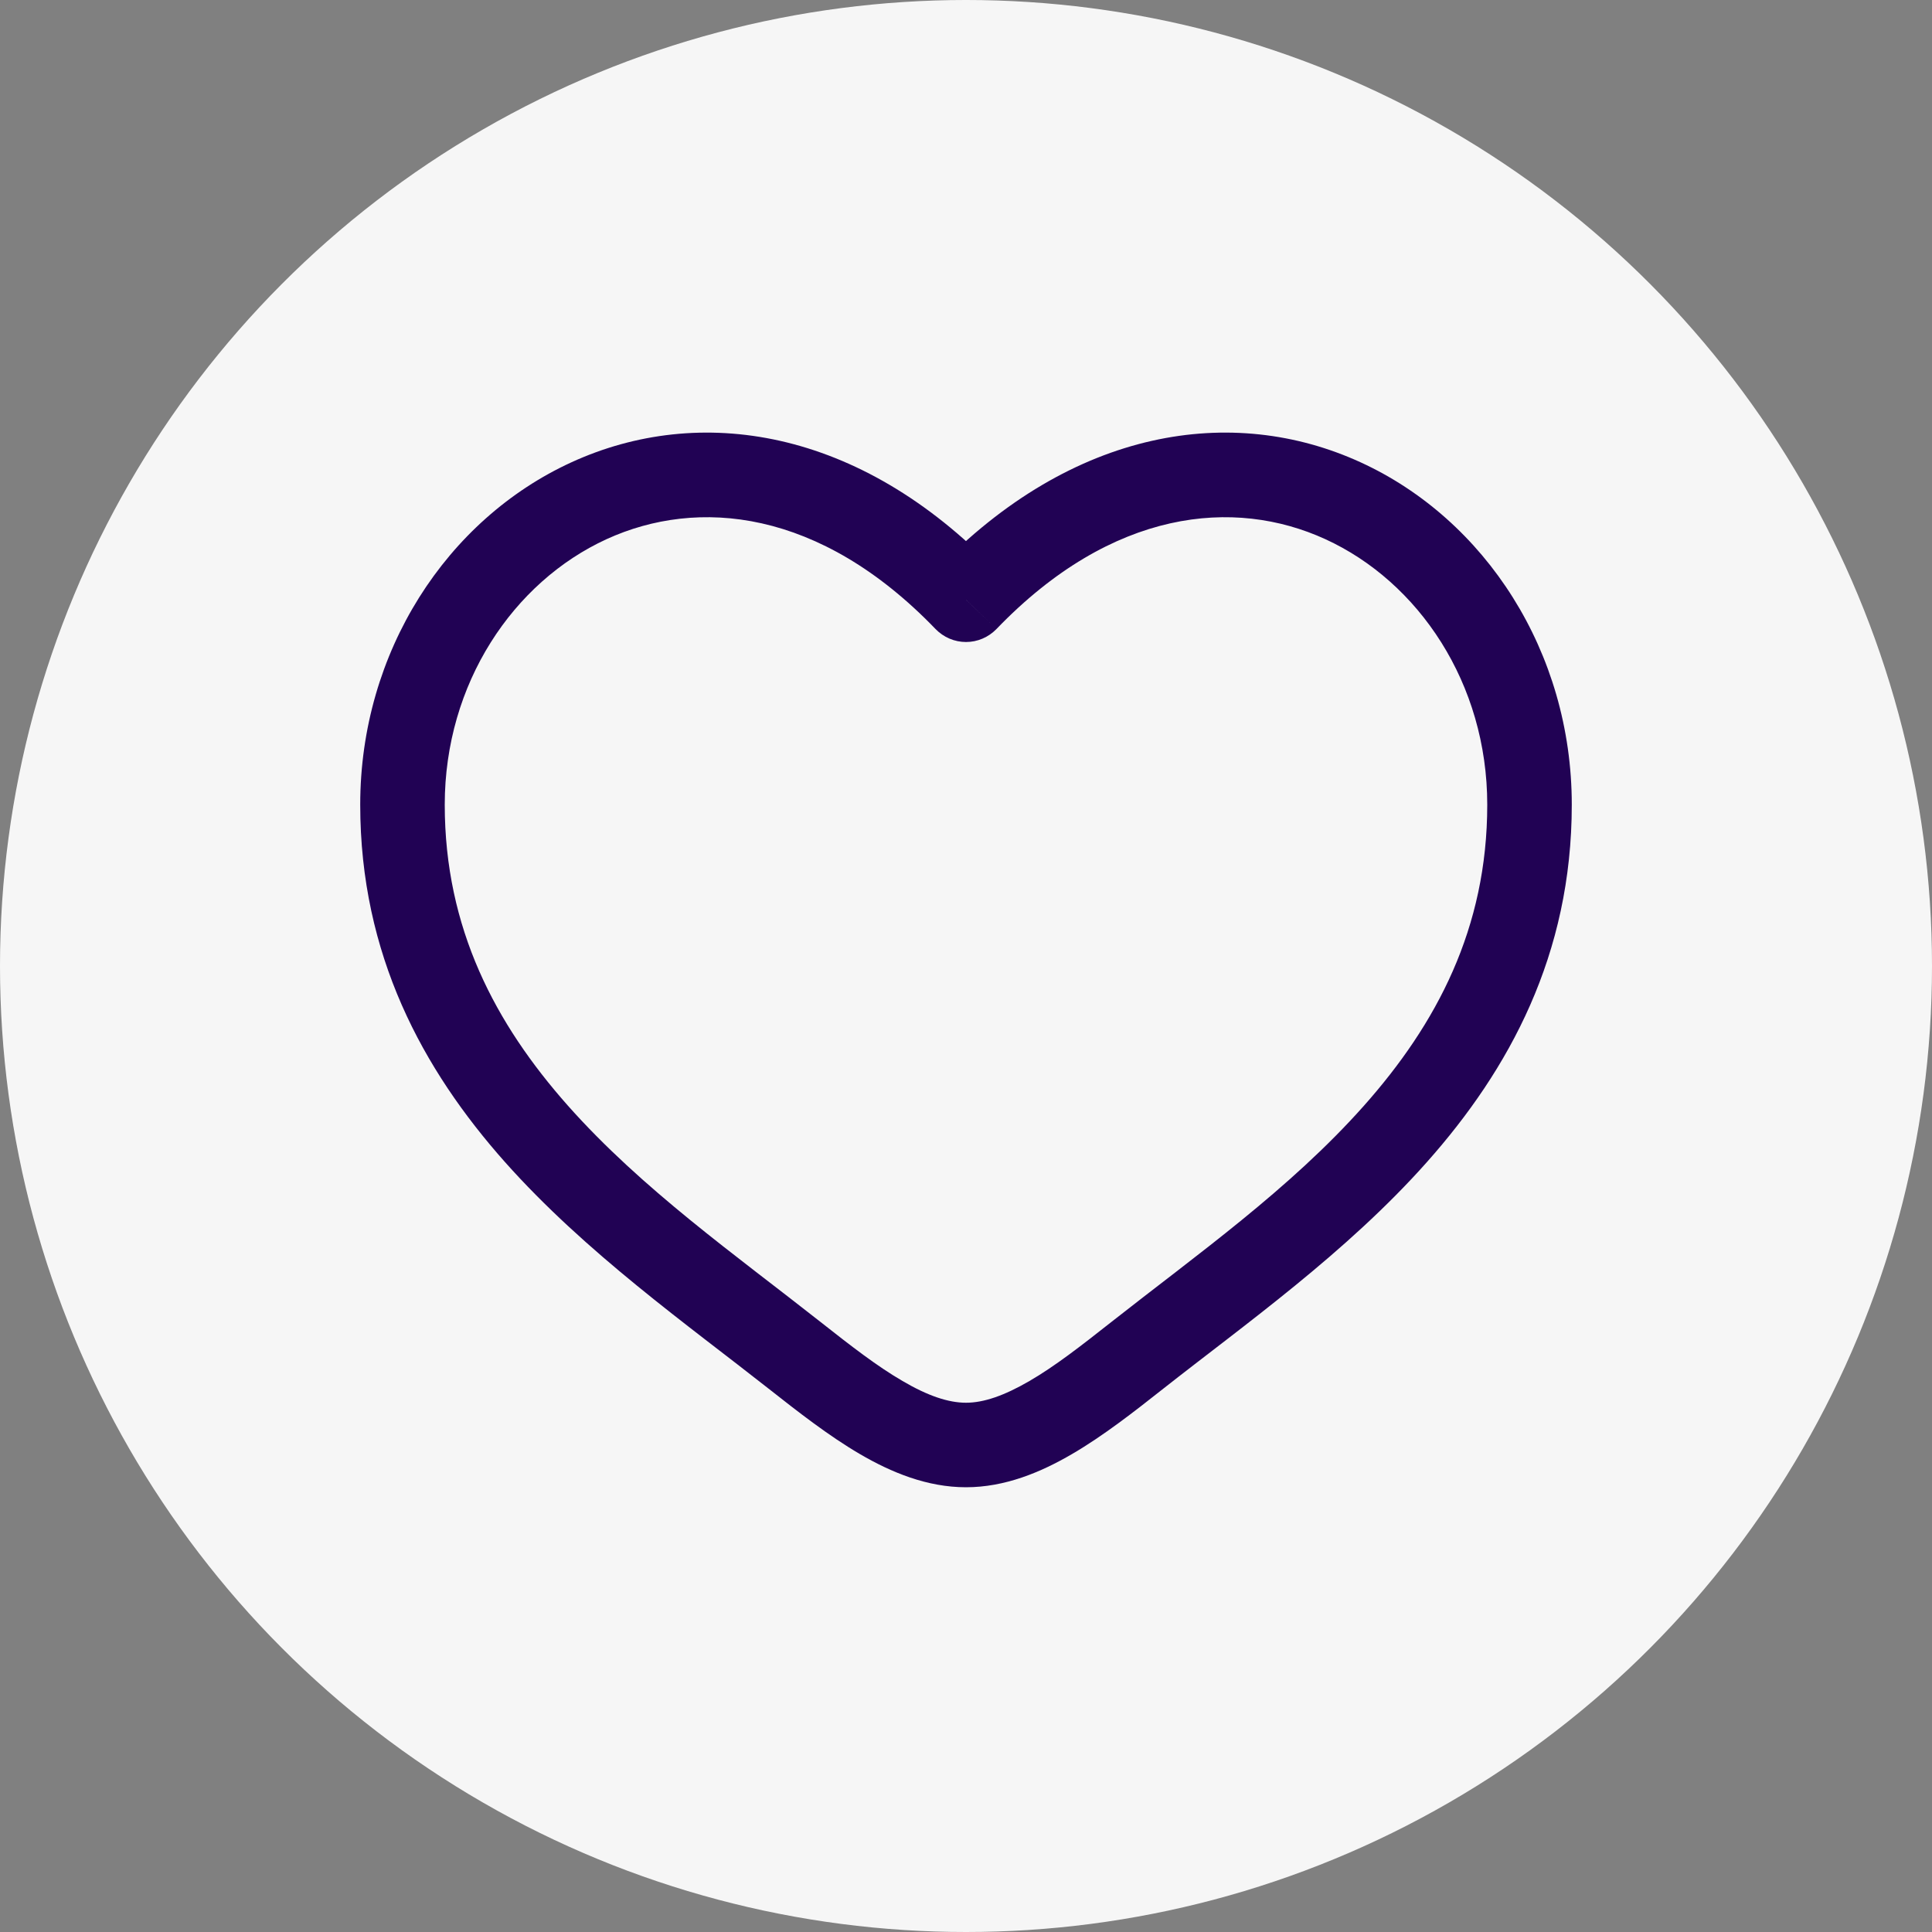 <?xml version="1.0" encoding="UTF-8"?>
<svg xmlns="http://www.w3.org/2000/svg" width="20" height="20" viewBox="0 0 20 20" fill="none"><rect x="0" y="0" width="20" height="20" fill="#808080" stroke="none"/><circle cx="10" cy="10" r="10" fill="#F6F6F6"/><path d="M10 6.209L9.685 6.512C9.726 6.554 9.775 6.588 9.829 6.611C9.883 6.634 9.941 6.646 10 6.646C10.059 6.646 10.117 6.634 10.171 6.611C10.225 6.588 10.274 6.554 10.315 6.512L10 6.209ZM8.498 13.688C7.614 12.991 6.647 12.31 5.88 11.447C5.129 10.6 4.604 9.612 4.604 8.33H3.729C3.729 9.885 4.377 11.072 5.226 12.028C6.061 12.967 7.125 13.72 7.956 14.375L8.498 13.688ZM4.604 8.33C4.604 7.076 5.313 6.024 6.28 5.581C7.221 5.151 8.484 5.265 9.685 6.512L10.315 5.906C8.892 4.426 7.237 4.181 5.917 4.785C4.625 5.376 3.729 6.748 3.729 8.33H4.604ZM7.956 14.375C8.256 14.611 8.576 14.862 8.901 15.052C9.226 15.242 9.597 15.396 10 15.396V14.521C9.819 14.521 9.607 14.451 9.343 14.296C9.079 14.143 8.805 13.93 8.498 13.688L7.956 14.375ZM12.043 14.375C12.875 13.719 13.939 12.968 14.773 12.028C15.623 11.071 16.271 9.885 16.271 8.33H15.396C15.396 9.612 14.871 10.6 14.119 11.447C13.352 12.31 12.386 12.991 11.501 13.688L12.043 14.375ZM16.271 8.33C16.271 6.748 15.375 5.376 14.083 4.785C12.762 4.181 11.109 4.426 9.685 5.905L10.315 6.512C11.515 5.265 12.779 5.151 13.719 5.581C14.687 6.024 15.396 7.075 15.396 8.33H16.271ZM11.501 13.688C11.194 13.93 10.921 14.143 10.657 14.296C10.392 14.45 10.181 14.521 10 14.521V15.396C10.402 15.396 10.773 15.242 11.098 15.052C11.424 14.862 11.744 14.611 12.043 14.375L11.501 13.688Z" fill="#210254"/></svg>

